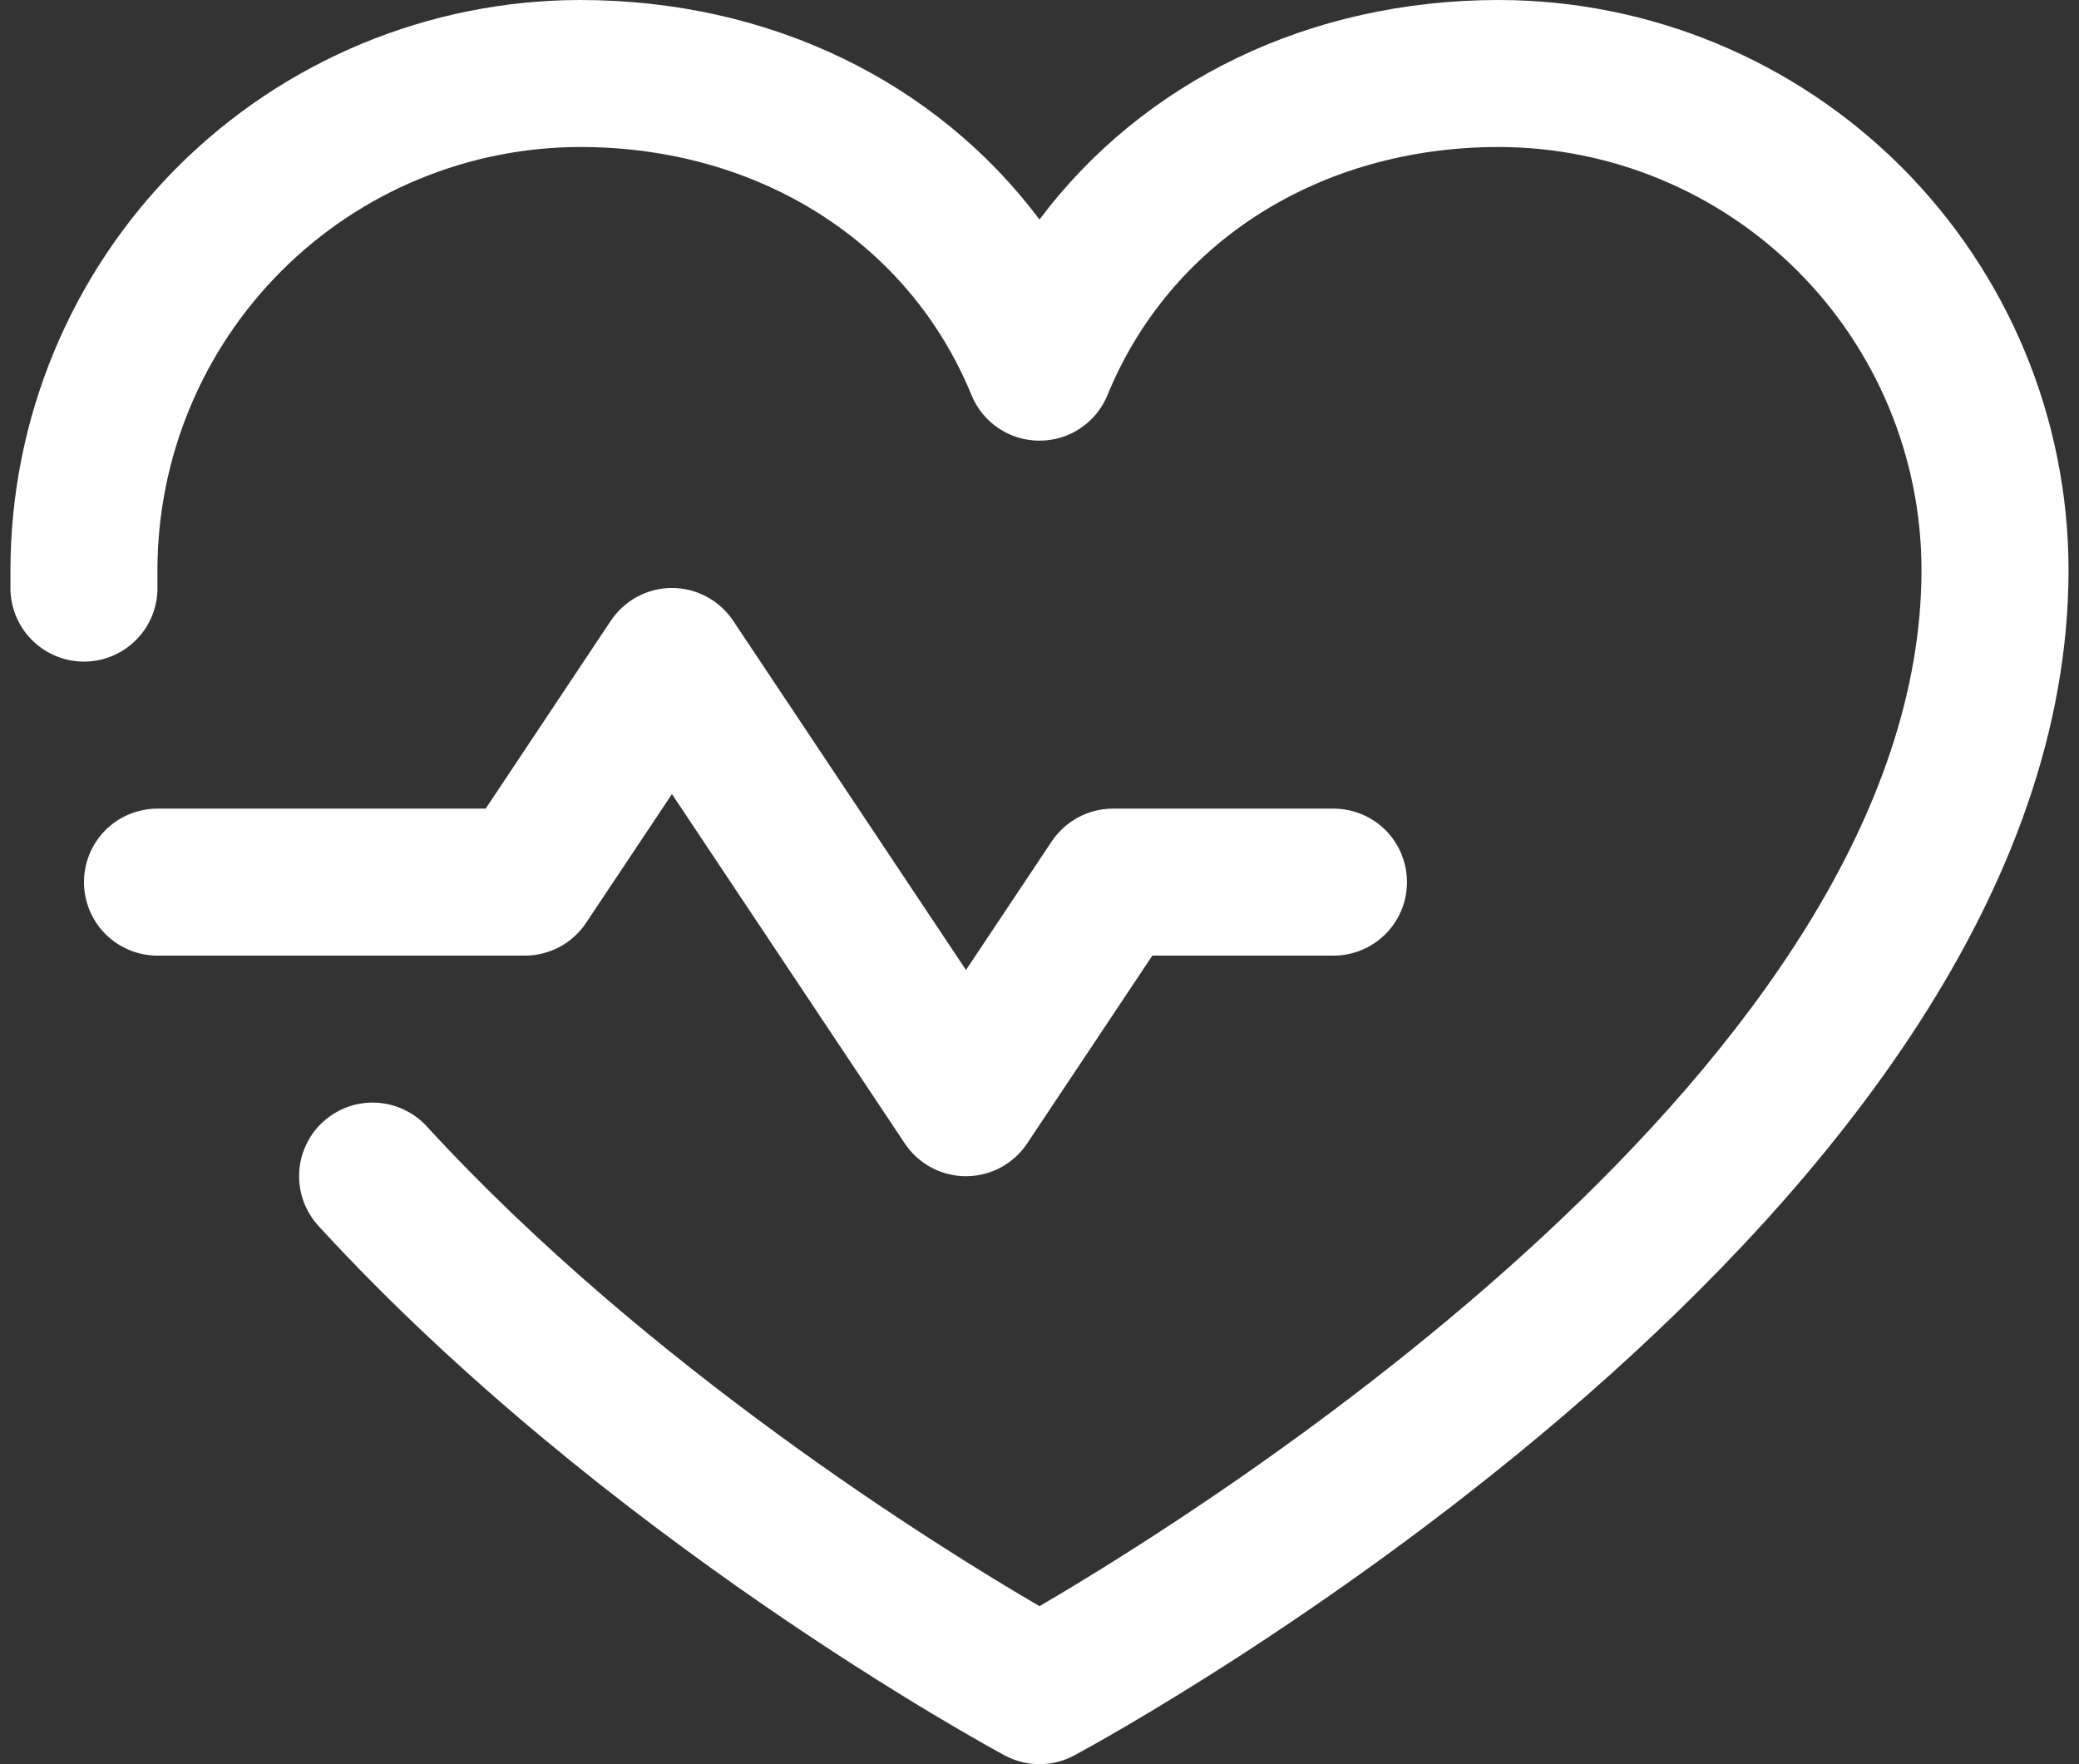 <svg width="33" height="28" viewBox="0 0 33 28" fill="none" xmlns="http://www.w3.org/2000/svg">
<rect x="0" y="0" width="33" height="28" fill="#333333" stroke="none"/>
<path d="M8.333 15.167H2.499C2.19 15.167 1.893 15.044 1.674 14.825C1.456 14.607 1.333 14.31 1.333 14C1.333 13.691 1.456 13.394 1.674 13.175C1.893 12.957 2.19 12.834 2.499 12.834H7.709L9.695 9.853C9.802 9.693 9.946 9.562 10.115 9.471C10.285 9.38 10.474 9.332 10.666 9.332C10.858 9.332 11.048 9.38 11.217 9.471C11.387 9.562 11.531 9.693 11.638 9.853L15.333 15.395L16.695 13.353C16.802 13.193 16.946 13.062 17.116 12.972C17.285 12.881 17.474 12.834 17.666 12.834H21.167C21.476 12.834 21.773 12.957 21.992 13.175C22.21 13.394 22.333 13.691 22.333 14C22.333 14.31 22.21 14.607 21.992 14.825C21.773 15.044 21.476 15.167 21.167 15.167H18.291L16.304 18.148C16.198 18.308 16.053 18.439 15.884 18.53C15.715 18.621 15.525 18.668 15.333 18.668C15.141 18.668 14.952 18.621 14.782 18.53C14.613 18.439 14.468 18.308 14.362 18.148L10.666 12.603L9.304 14.645C9.198 14.805 9.054 14.937 8.884 15.028C8.715 15.119 8.525 15.167 8.333 15.167ZM23.792 0C20.78 0 18.143 1.295 16.5 3.484C14.856 1.295 12.22 0 9.208 0C6.811 0.003 4.512 0.956 2.817 2.651C1.122 4.346 0.169 6.645 0.166 9.042C0.166 9.151 0.166 9.261 0.166 9.37C0.176 9.679 0.308 9.972 0.534 10.184C0.759 10.396 1.06 10.51 1.369 10.5C1.679 10.491 1.972 10.358 2.183 10.133C2.395 9.907 2.509 9.607 2.499 9.297C2.499 9.213 2.499 9.127 2.499 9.042C2.502 7.263 3.209 5.558 4.467 4.301C5.724 3.043 7.429 2.336 9.208 2.333C12.044 2.333 14.426 3.844 15.421 6.271C15.508 6.485 15.658 6.668 15.85 6.797C16.042 6.926 16.268 6.994 16.5 6.994C16.731 6.994 16.957 6.926 17.149 6.797C17.342 6.668 17.491 6.485 17.579 6.271C18.574 3.84 20.955 2.333 23.792 2.333C25.57 2.336 27.275 3.043 28.533 4.301C29.79 5.558 30.498 7.263 30.5 9.042C30.5 16.86 19.16 23.939 16.5 25.492C14.92 24.572 10.283 21.701 6.775 17.878C6.672 17.765 6.547 17.674 6.408 17.609C6.269 17.544 6.119 17.508 5.965 17.501C5.812 17.494 5.659 17.518 5.515 17.57C5.371 17.623 5.239 17.703 5.126 17.807C5.013 17.91 4.921 18.035 4.857 18.174C4.792 18.313 4.755 18.463 4.749 18.617C4.742 18.77 4.766 18.923 4.818 19.067C4.871 19.211 4.951 19.343 5.054 19.456C9.6 24.415 15.69 27.722 15.947 27.861C16.117 27.952 16.307 28 16.5 28C16.693 28 16.883 27.952 17.052 27.861C17.697 27.514 32.834 19.25 32.834 9.042C32.831 6.645 31.877 4.346 30.182 2.651C28.487 0.956 26.189 0.003 23.792 0Z" fill="#FFF"/>
</svg>
